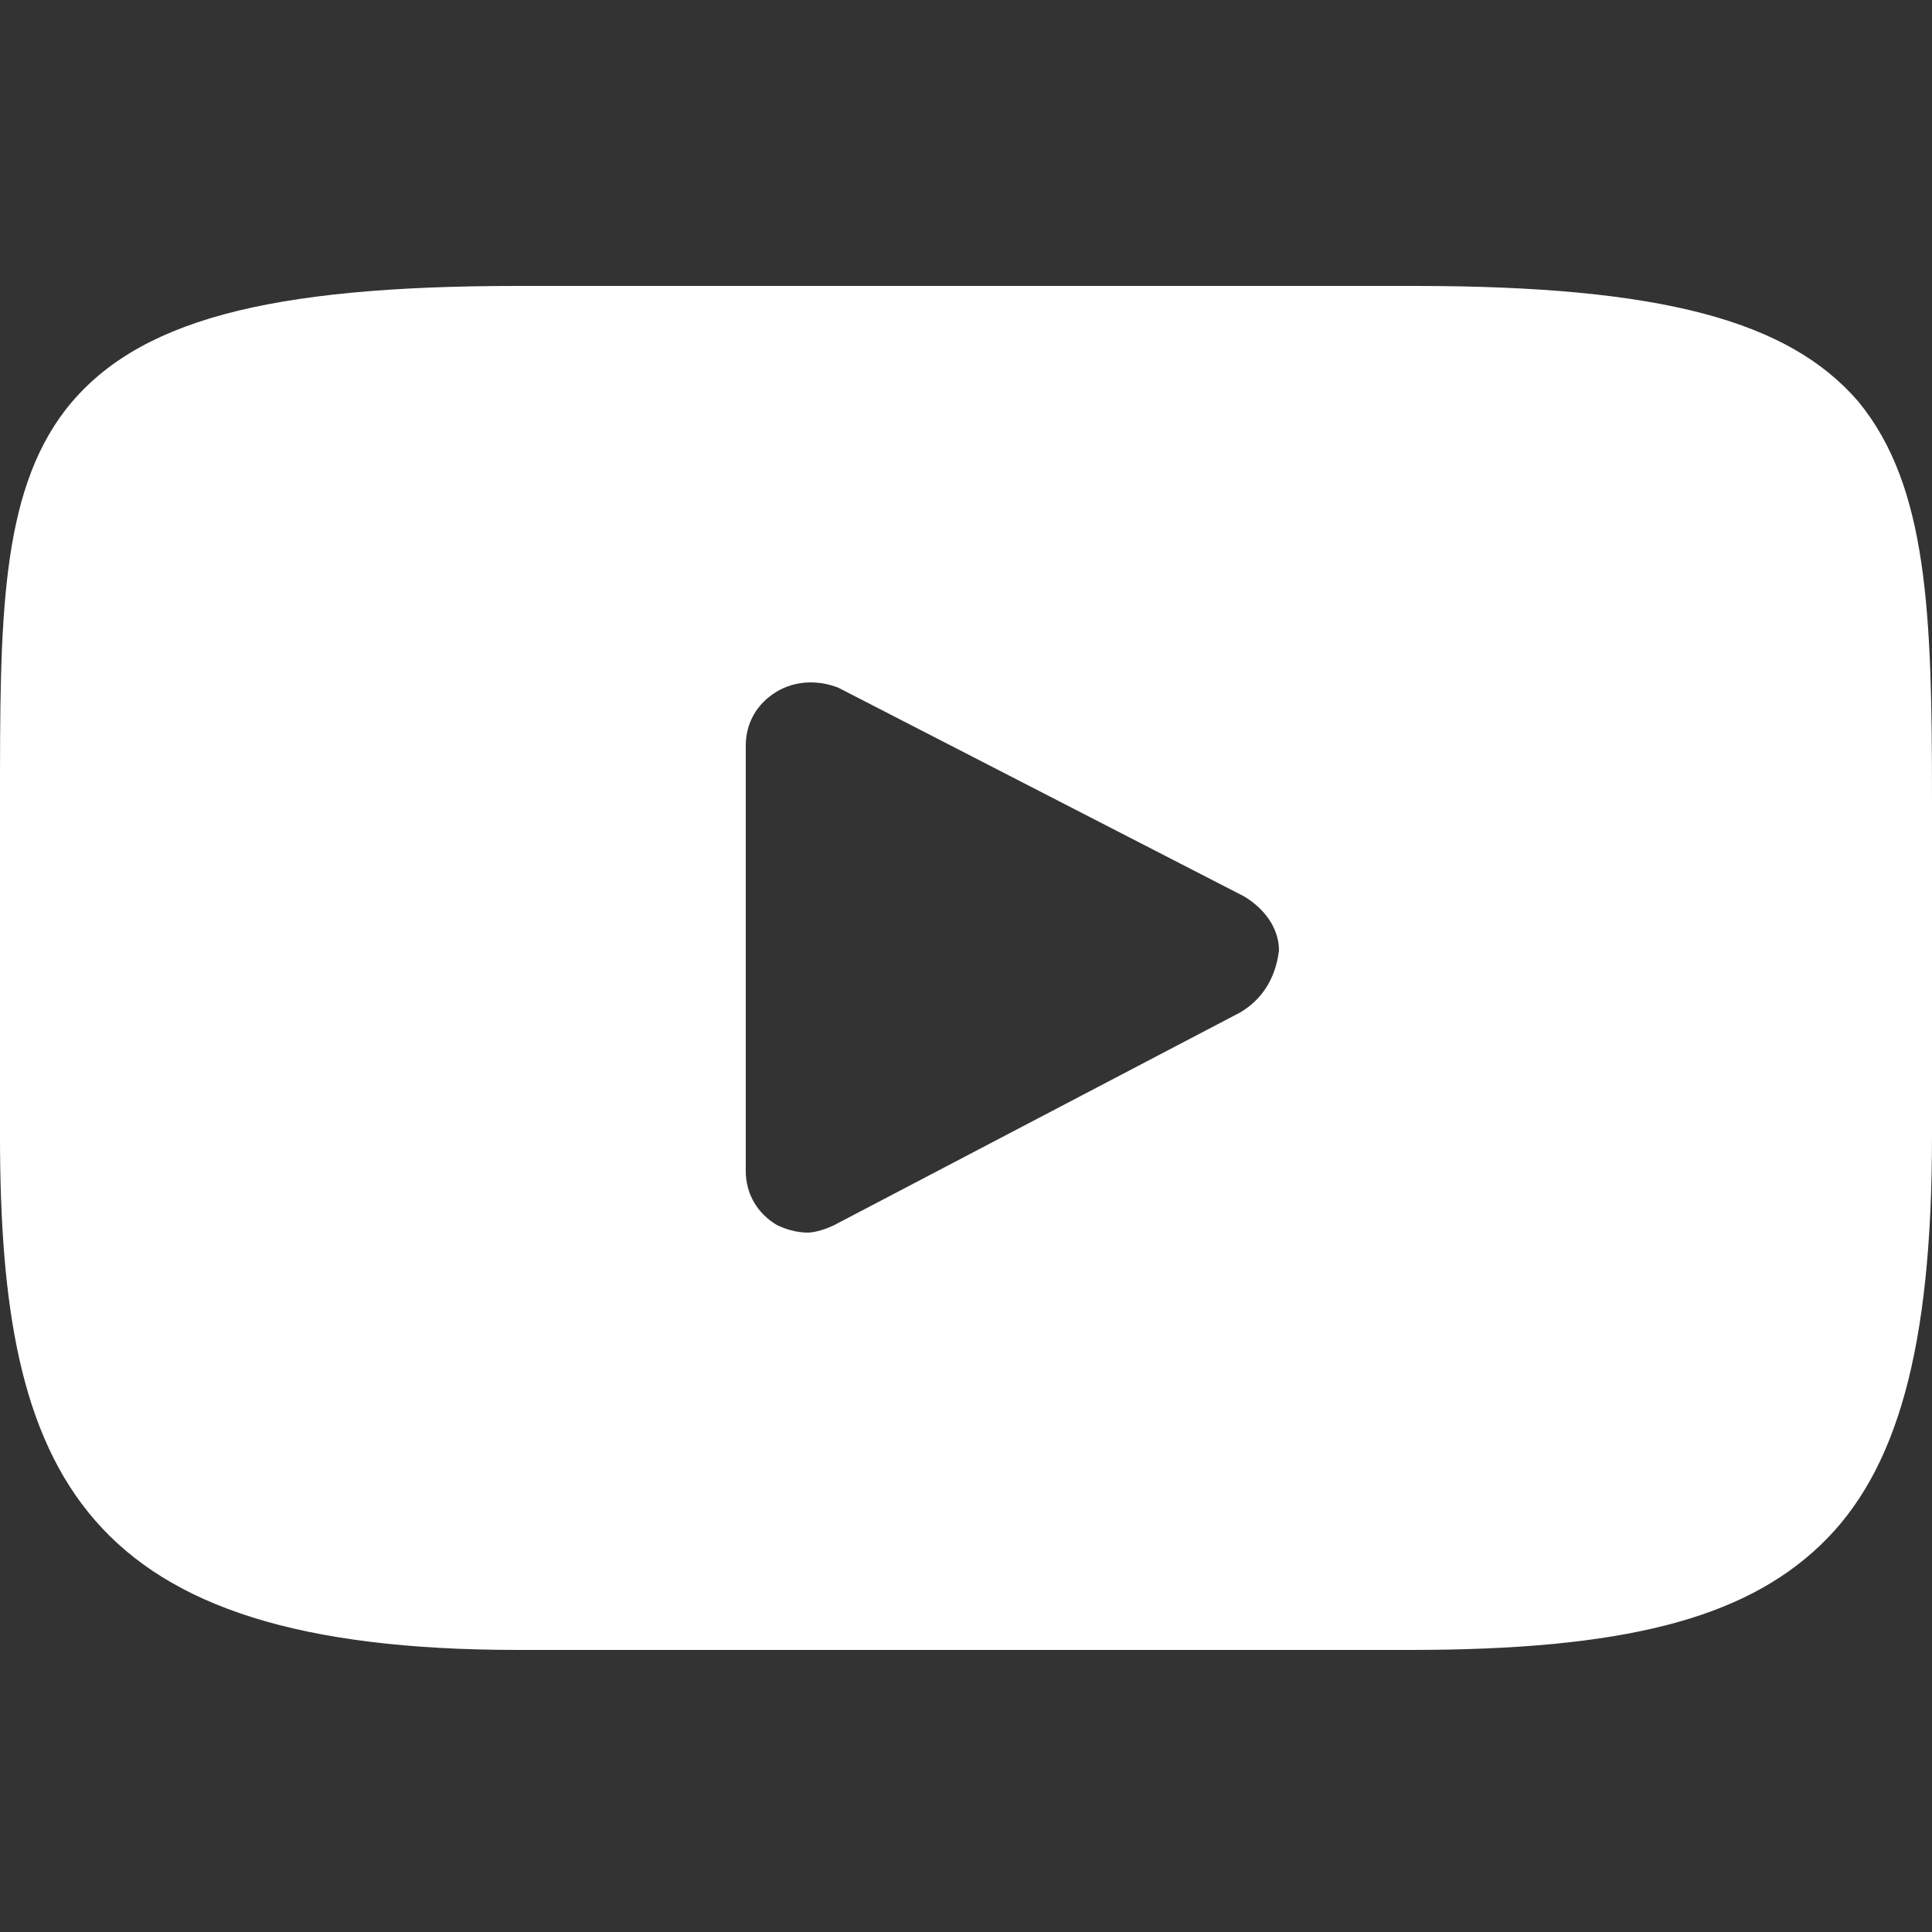 <?xml version="1.0" encoding="utf-8"?>
<!-- Generator: Adobe Illustrator 26.1.0, SVG Export Plug-In . SVG Version: 6.00 Build 0)  -->
<svg version="1.1" id="Слой_1" xmlns="http://www.w3.org/2000/svg" xmlns:xlink="http://www.w3.org/1999/xlink" x="0px" y="0px" width="50" height="50"
	 viewBox="0 0 50 50" style="enable-background:new 0 0 50 50;" xml:space="preserve">
<rect x="0" y="0" width="50" height="50" fill="#333333" stroke="none"/>
<style type="text/css">
	.st0{fill:#FFFFFF;}
</style>
<path class="st0" d="M48.1,10.4c-1.8-2.1-5.1-3-11.5-3H13.4c-6.5,0-9.9,0.9-11.7,3.2C0,12.8,0,16.1,0,20.7v8.7
	c0,8.8,2.1,13.3,13.4,13.3h23.1c5.5,0,8.6-0.8,10.6-2.7S50,34.9,50,29.4v-8.7C50,15.9,49.9,12.6,48.1,10.4z M32.1,26.2l-10.5,5.5
	c-0.2,0.1-0.5,0.2-0.7,0.2c-0.3,0-0.6-0.1-0.8-0.2c-0.5-0.3-0.8-0.8-0.8-1.4v-11c0-0.6,0.3-1.1,0.8-1.4s1.1-0.3,1.6-0.1l10.5,5.4
	c0.5,0.3,0.9,0.8,0.9,1.4C33,25.4,32.6,25.9,32.1,26.2z"/>
</svg>
